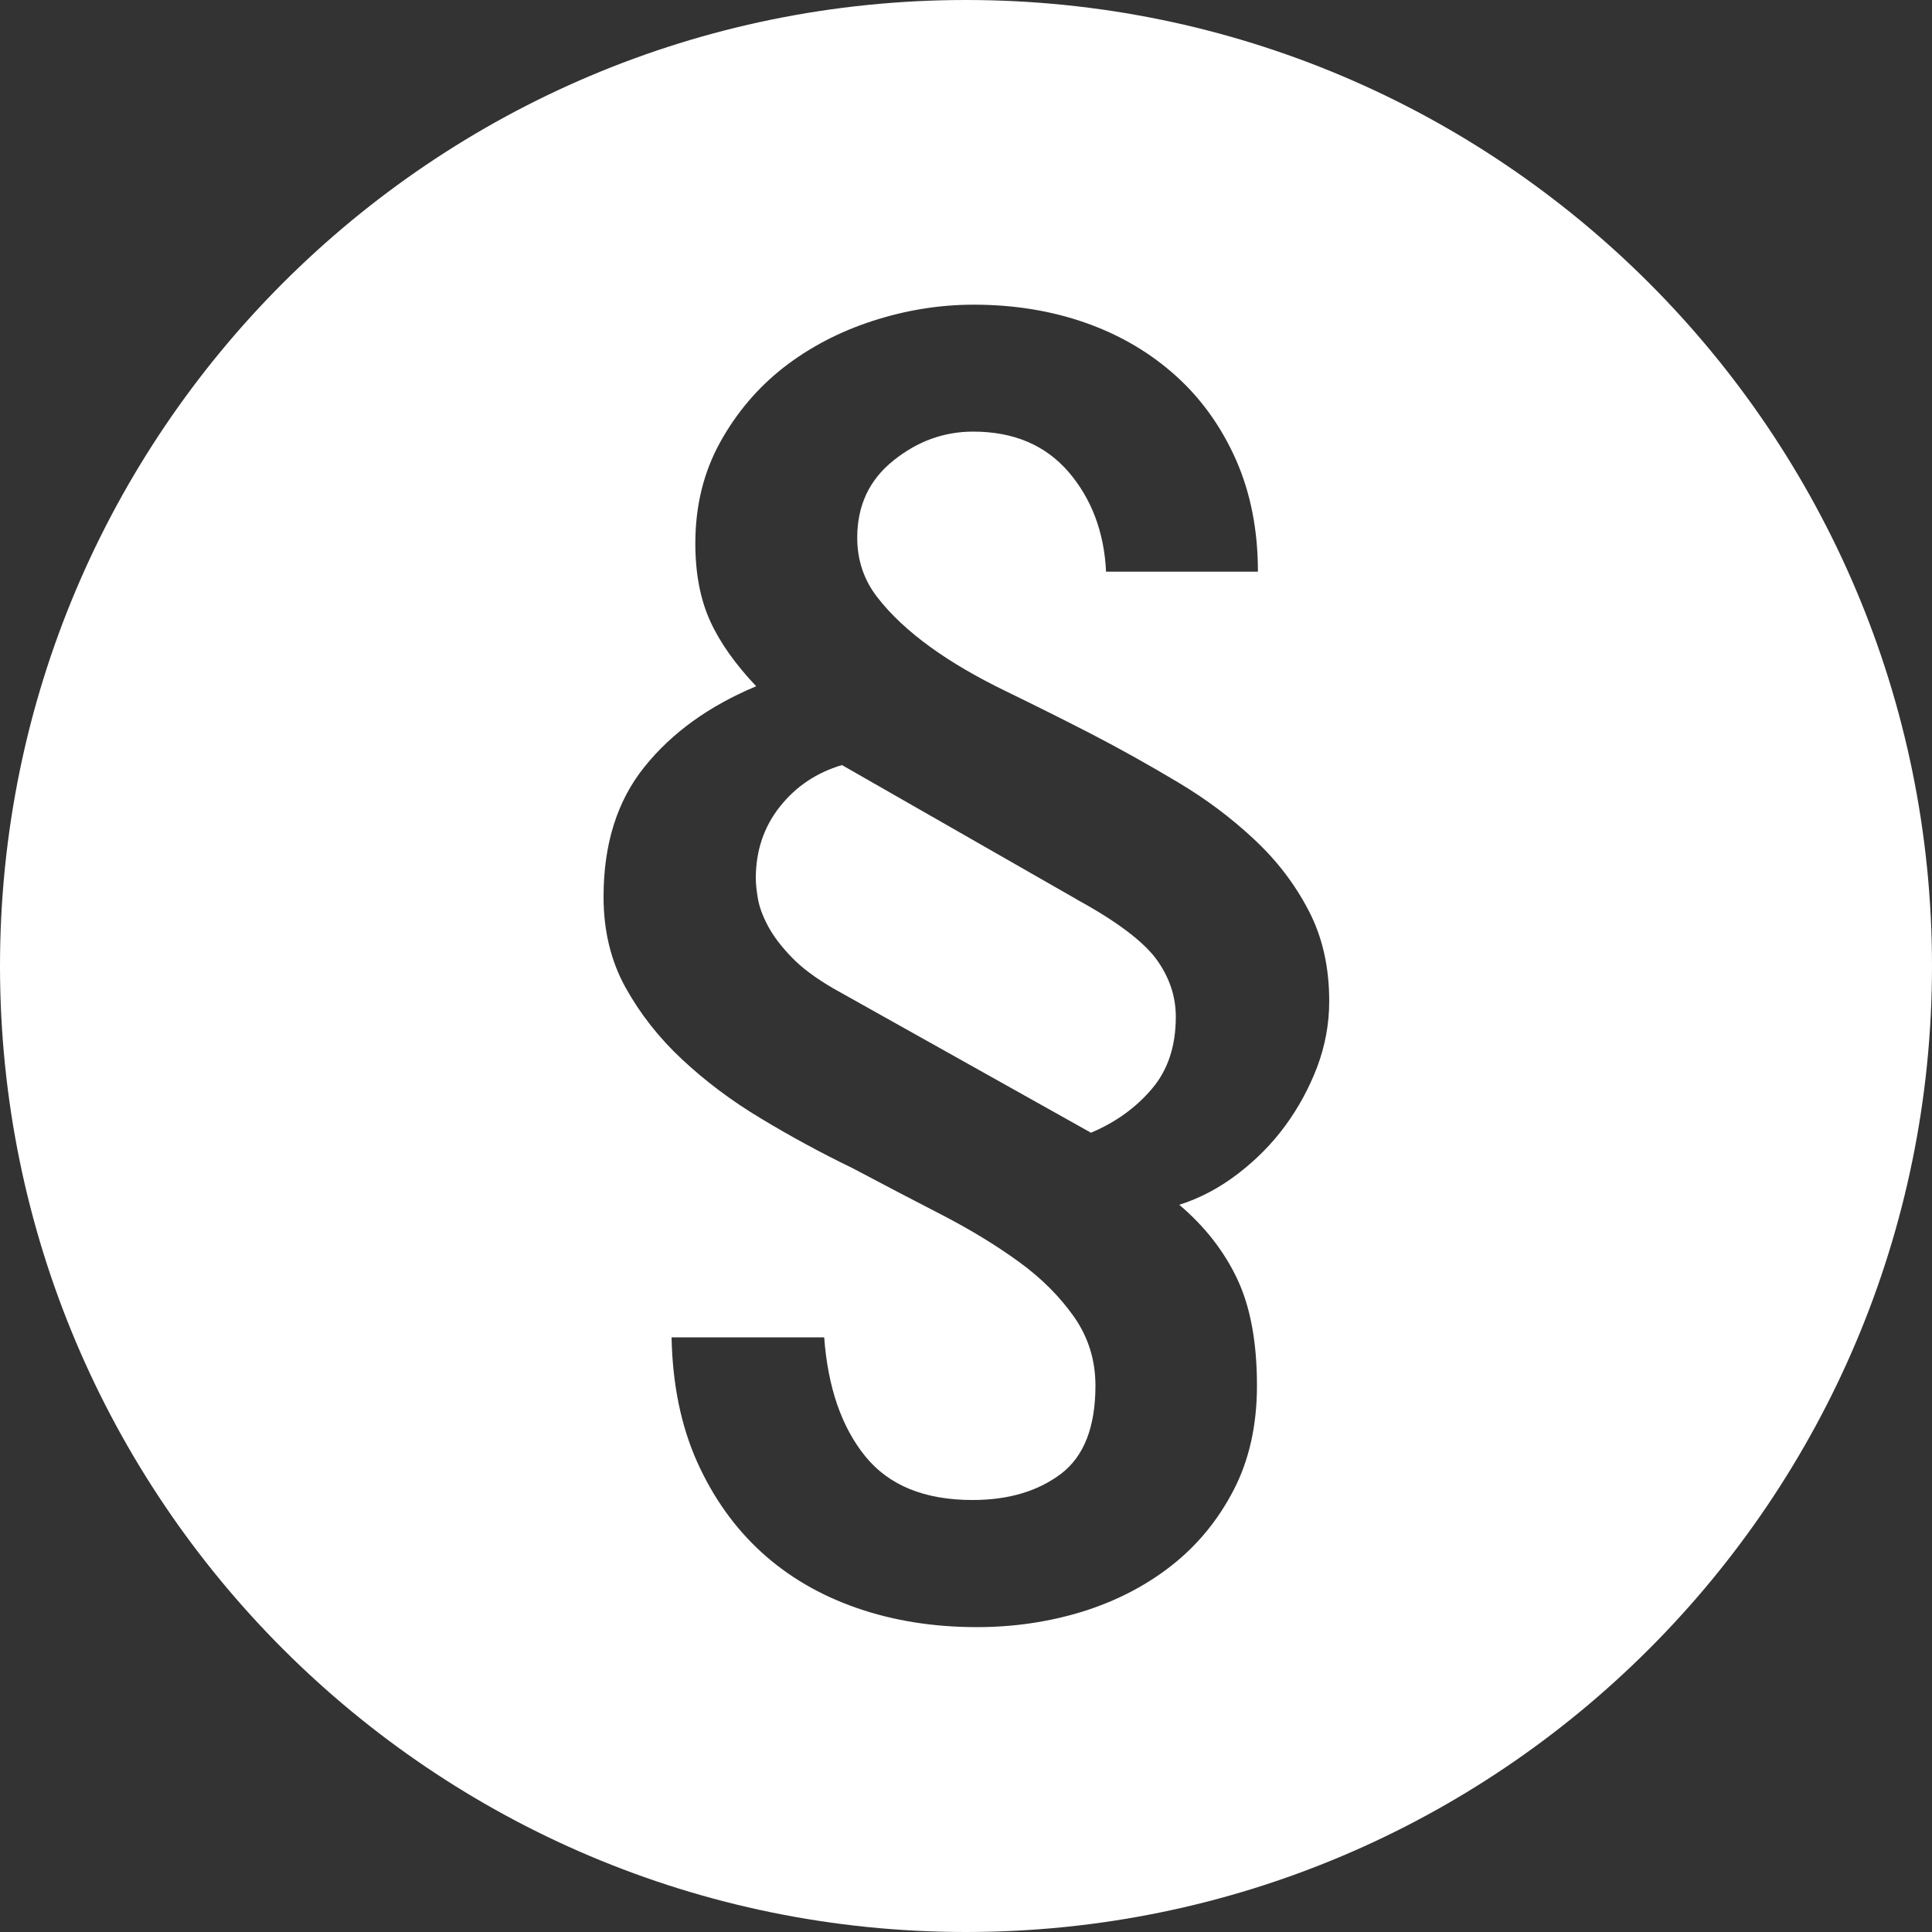 <svg xmlns="http://www.w3.org/2000/svg" id="Vrstva_1" viewBox="0 0 100 100"><rect x="0" y="0" width="100" height="100" fill="#333333" stroke="none"/><defs><style>.cls-1{fill:#fff;}</style></defs><path class="cls-1" d="M100,50c0,27.61-22.39,50-50,50S0,77.61,0,50,22.39,0,50,0s50,22.39,50,50ZM65.11,29.59c0-2.15-.38-4.07-1.13-5.78-.76-1.71-1.79-3.16-3.11-4.35-1.32-1.19-2.87-2.11-4.65-2.74-1.78-.63-3.72-.95-5.82-.95-1.76,0-3.5.28-5.23.84-1.73.56-3.27,1.37-4.61,2.41-1.34,1.05-2.44,2.34-3.29,3.88-.85,1.54-1.28,3.28-1.28,5.23,0,1.56.26,2.9.77,4.02.51,1.12,1.31,2.24,2.38,3.37-2.44,1.02-4.37,2.41-5.78,4.17-1.42,1.76-2.12,4-2.12,6.73,0,1.76.38,3.32,1.13,4.68.76,1.37,1.73,2.61,2.93,3.73,1.2,1.12,2.56,2.15,4.1,3.07,1.54.93,3.11,1.78,4.72,2.56,1.56.83,3.1,1.63,4.61,2.41,1.51.78,2.85,1.6,4.02,2.45,1.17.85,2.12,1.81,2.85,2.85.73,1.05,1.1,2.23,1.1,3.55,0,2.15-.6,3.67-1.79,4.57-1.2.9-2.72,1.35-4.57,1.35-2.49,0-4.34-.76-5.56-2.27-1.22-1.51-1.93-3.56-2.12-6.15h-7.9c.05,2.44.49,4.58,1.32,6.44.83,1.85,1.94,3.41,3.33,4.68,1.39,1.27,3.04,2.23,4.94,2.89s3.97.99,6.22.99c1.9,0,3.72-.27,5.45-.8,1.73-.54,3.27-1.33,4.61-2.38,1.34-1.05,2.41-2.35,3.22-3.91.81-1.56,1.21-3.37,1.21-5.41,0-2.24-.34-4.08-1.02-5.52-.68-1.44-1.68-2.72-3-3.84,1.07-.34,2.09-.88,3.04-1.61.95-.73,1.77-1.56,2.45-2.49.68-.93,1.23-1.94,1.65-3.04.41-1.1.62-2.23.62-3.4,0-1.76-.35-3.32-1.06-4.68-.71-1.37-1.65-2.6-2.82-3.69-1.17-1.1-2.49-2.09-3.95-2.96s-2.95-1.71-4.46-2.49c-1.51-.78-3-1.52-4.46-2.23-1.46-.71-2.76-1.46-3.88-2.27s-2.04-1.66-2.74-2.56c-.71-.9-1.06-1.94-1.06-3.11,0-1.66.62-2.99,1.87-3.99,1.24-1,2.62-1.5,4.13-1.5,2.1,0,3.74.7,4.94,2.09,1.19,1.39,1.84,3.11,1.94,5.16h7.9ZM55.74,46.56c2.05,1.12,3.41,2.15,4.1,3.07.68.93,1.02,1.93,1.02,3,0,1.51-.41,2.76-1.24,3.73-.83.98-1.88,1.73-3.15,2.27l-13.32-7.46c-.93-.54-1.66-1.08-2.2-1.65-.54-.56-.94-1.1-1.21-1.61-.27-.51-.44-.98-.51-1.39-.07-.41-.11-.77-.11-1.06,0-1.41.41-2.65,1.24-3.7.83-1.05,1.9-1.77,3.22-2.16l12.15,6.95Z"></path></svg>